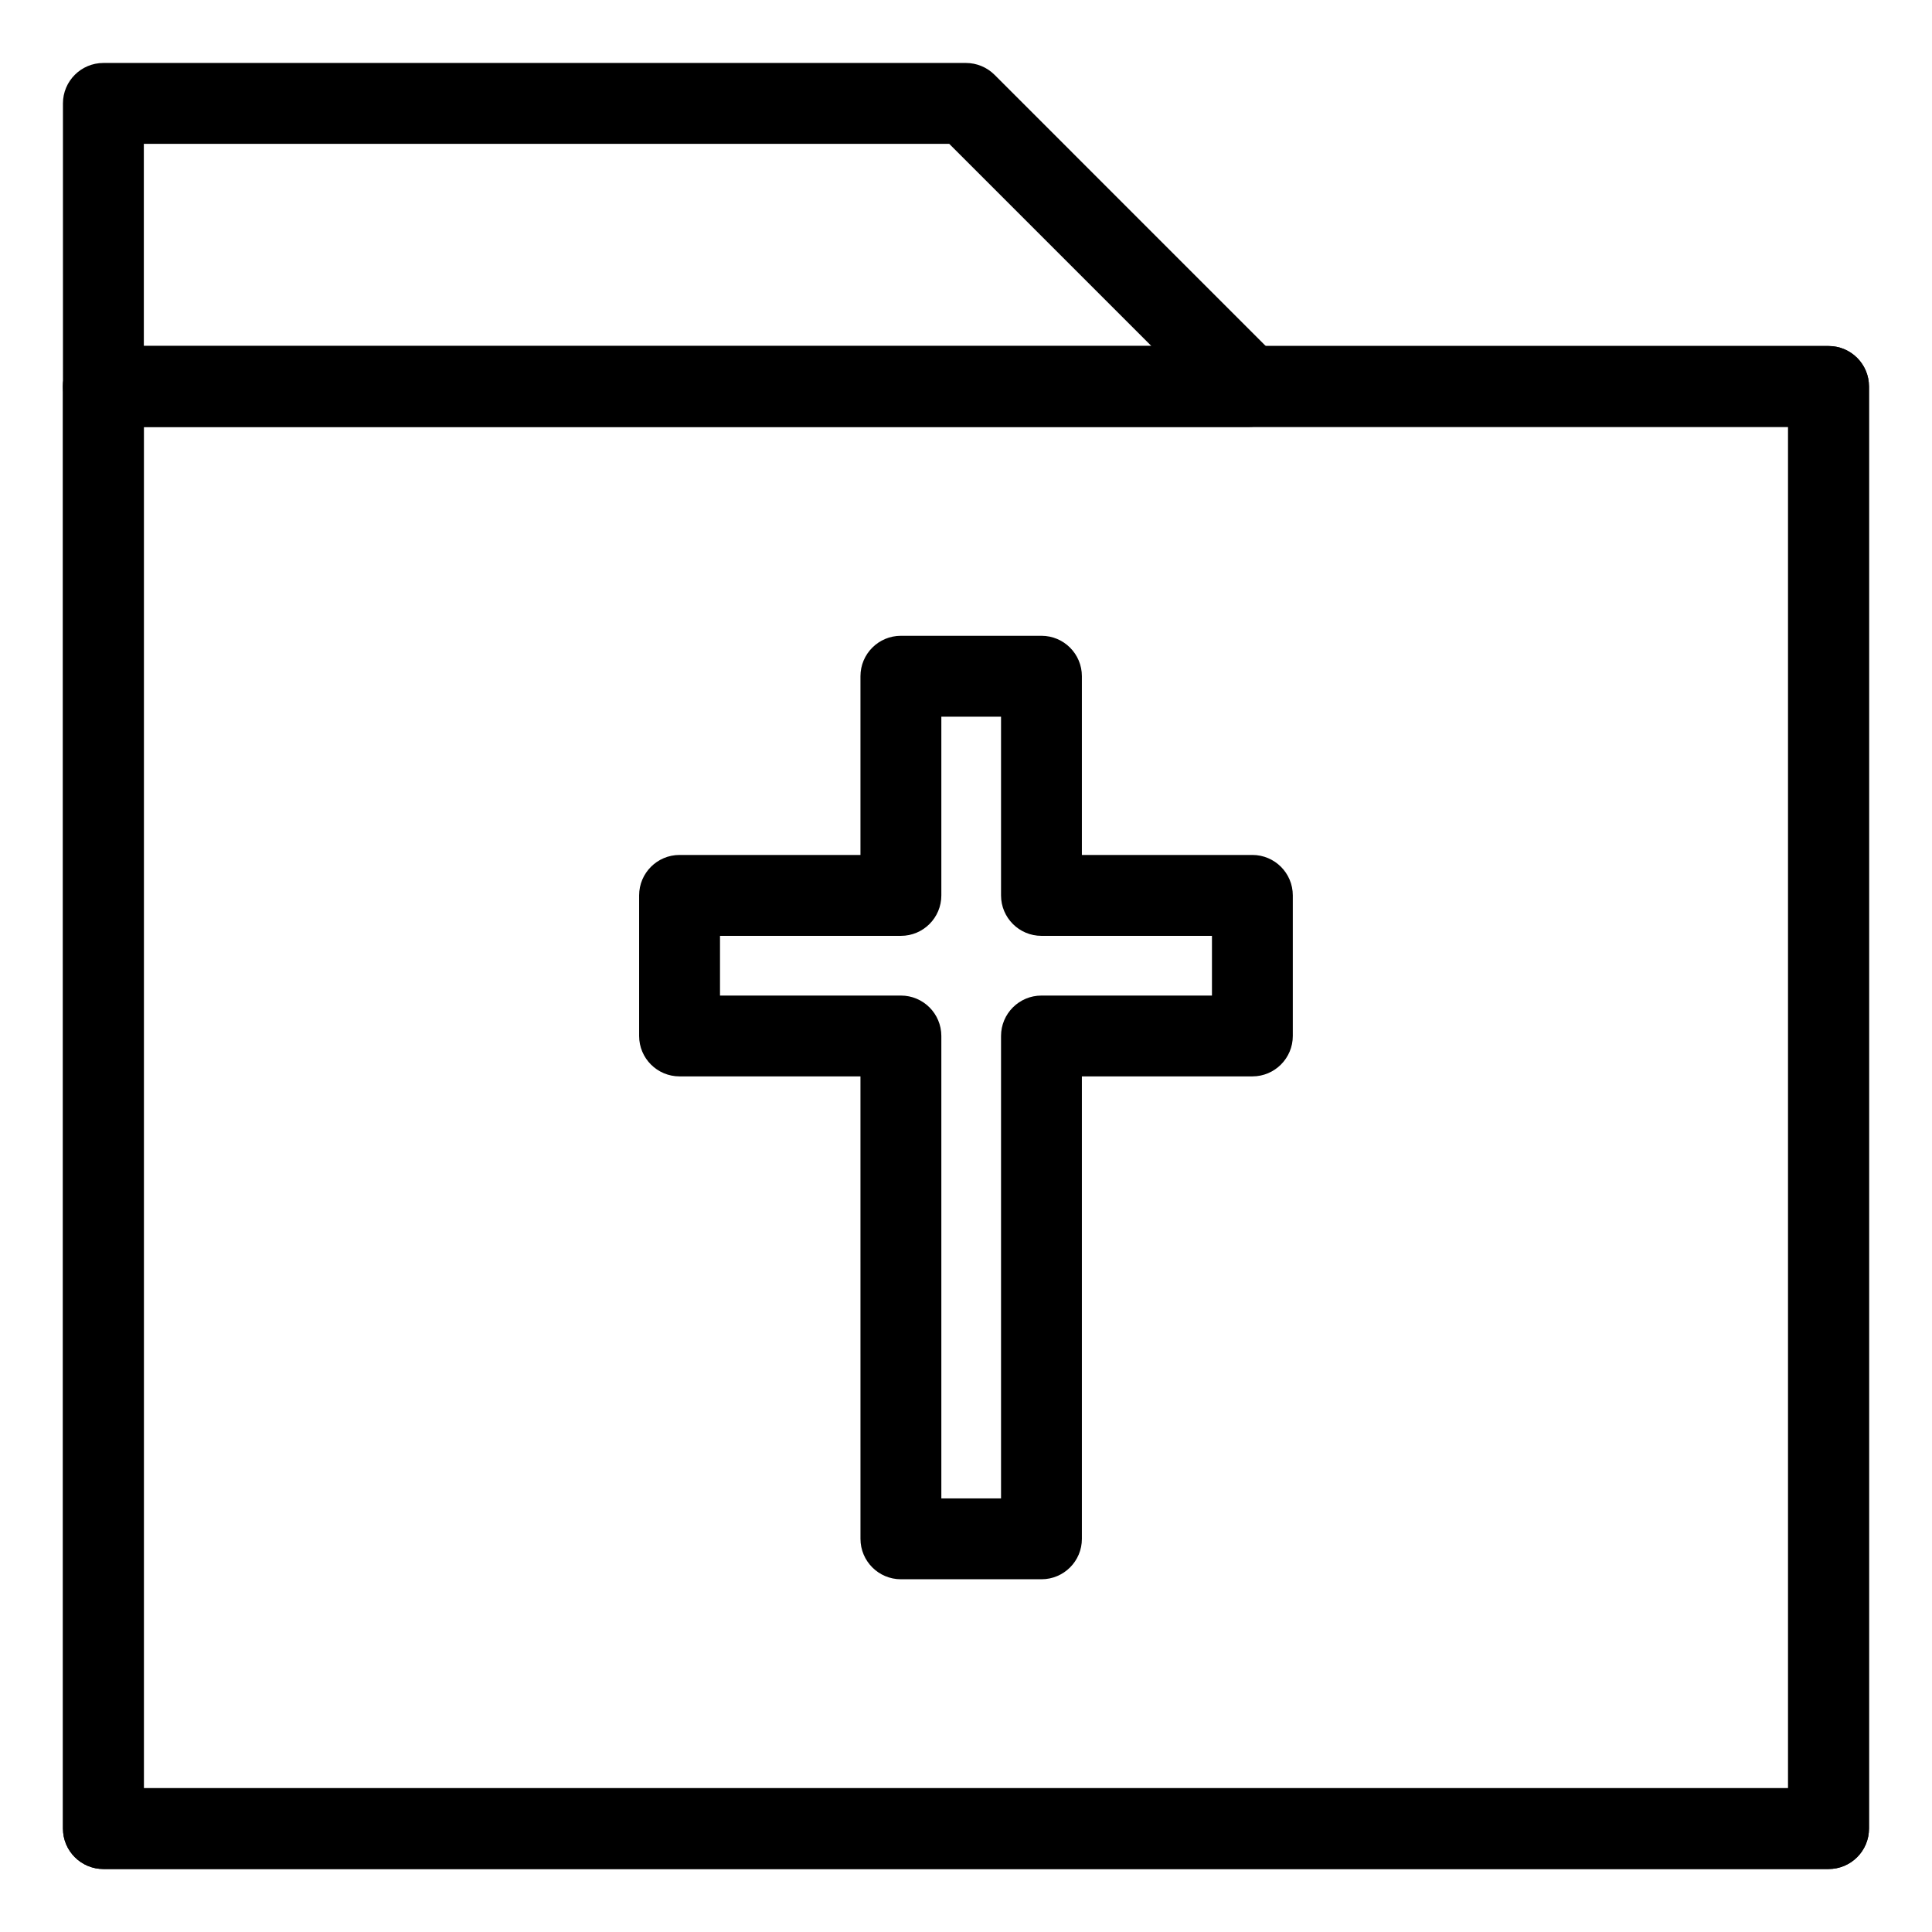 <?xml version="1.0" encoding="UTF-8"?>
<!-- Uploaded to: ICON Repo, www.iconrepo.com, Generator: ICON Repo Mixer Tools -->
<svg fill="#000000" width="800px" height="800px" version="1.1" viewBox="144 144 512 512" xmlns="http://www.w3.org/2000/svg">
 <g>
  <path d="m628.59 639.31h-457.19c-5.914 0-10.715-4.801-10.715-10.715l-0.004-382.18c0-5.918 4.801-10.715 10.715-10.715h457.19c5.914 0 10.715 4.797 10.715 10.715v382.18c0.004 5.914-4.797 10.715-10.711 10.715zm-446.47-21.434h435.75v-360.75h-435.75z"/>
  <path d="m628.59 639.31h-457.19c-5.914 0-10.715-4.801-10.715-10.715l-0.004-382.18c0-5.918 4.801-10.715 10.715-10.715h457.19c5.914 0 10.715 4.797 10.715 10.715v382.18c0.004 5.914-4.797 10.715-10.711 10.715zm-446.47-21.434h435.75v-360.75h-435.75z"/>
  <path d="m475.01 257.13h-303.61c-5.914 0-10.715-4.797-10.715-10.711l-0.004-75.012c0-5.914 4.805-10.719 10.719-10.719h228.59c2.836 0 5.566 1.133 7.578 3.141l75.008 75.012c3.062 3.059 3.984 7.668 2.328 11.672-1.672 4.008-5.574 6.617-9.902 6.617zm-292.89-21.426h267.02l-53.582-53.582h-213.44z"/>
  <path d="m420 562.52h-37.25c-5.918 0-10.715-4.801-10.715-10.715l-0.004-122.55h-47.941c-5.918 0-10.715-4.797-10.715-10.711v-37.258c0-5.914 4.797-10.715 10.715-10.715h47.941v-47.363c0-5.918 4.797-10.715 10.715-10.715h37.25c5.918 0 10.715 4.797 10.715 10.715v47.363h45.18c5.914 0 10.715 4.801 10.715 10.715v37.258c0 5.914-4.801 10.711-10.715 10.711h-45.18v122.55c0.008 5.914-4.789 10.715-10.711 10.715zm-26.535-21.43h15.82v-122.54c0-5.918 4.801-10.715 10.715-10.715h45.18v-15.824h-45.18c-5.914 0-10.715-4.797-10.715-10.715v-47.363h-15.82v47.363c0 5.918-4.797 10.715-10.715 10.715h-47.941v15.824h47.941c5.918 0 10.715 4.797 10.715 10.715z"/>
 </g>
</svg>